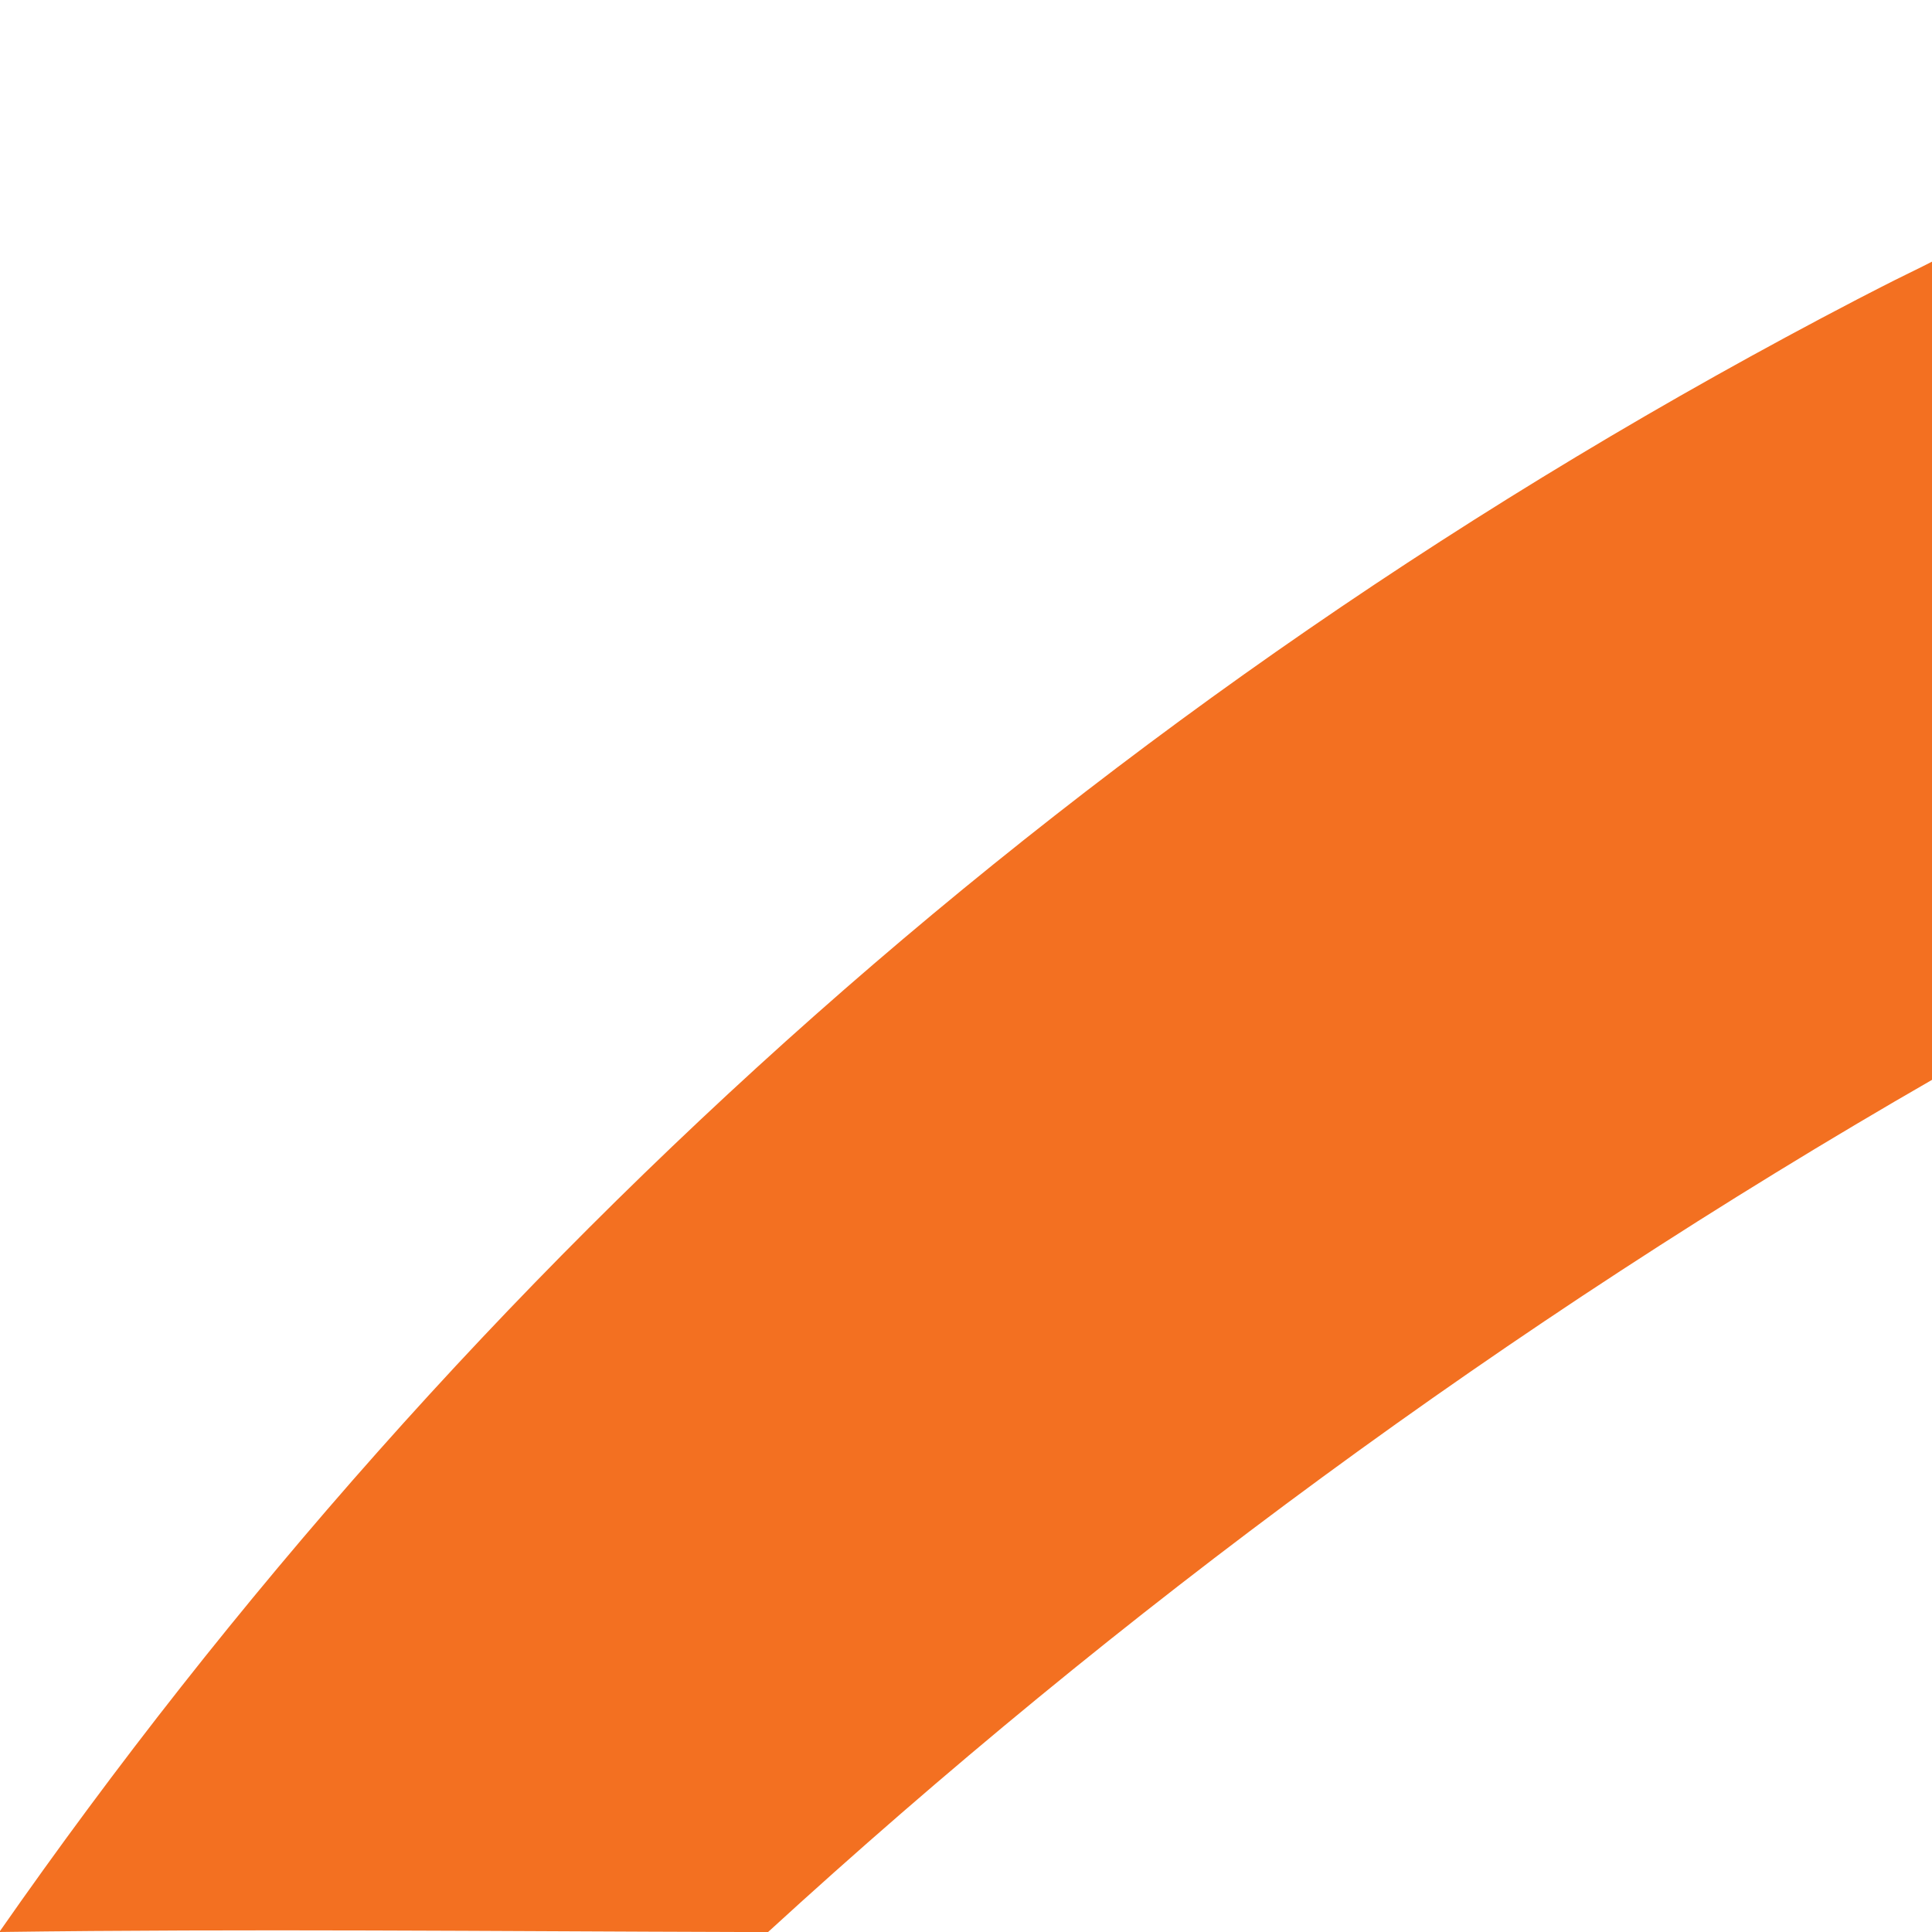 <?xml version="1.0" encoding="utf-8"?>
<!-- Generator: Adobe Illustrator 25.4.1, SVG Export Plug-In . SVG Version: 6.00 Build 0)  -->
<svg version="1.1" id="Layer_1" xmlns="http://www.w3.org/2000/svg" xmlns:xlink="http://www.w3.org/1999/xlink" x="0px" y="0px"
	 viewBox="0 0 288 288" style="enable-background:new 0 0 288 288;" xml:space="preserve">
<style type="text/css">
	.st0{fill:#F37021;}
</style>
<path class="st0" d="M288.6,38.7c-2.7,1.4-5.5,2.7-8.2,4.1c-1.2,0.6-2.3,1.2-3.5,1.8C162.4,104.2,69.2,188.6-0.1,288
	c36.9-0.5,73.7-0.1,110.6,0c1.3,0,2.7,0,4,0c52.2-47.8,110.2-90.6,173.8-127.2c-0.7-39.9,0.2-79.9,0.2-119.8
	C288.5,40.2,288.5,39.5,288.6,38.7z"/>
</svg>
